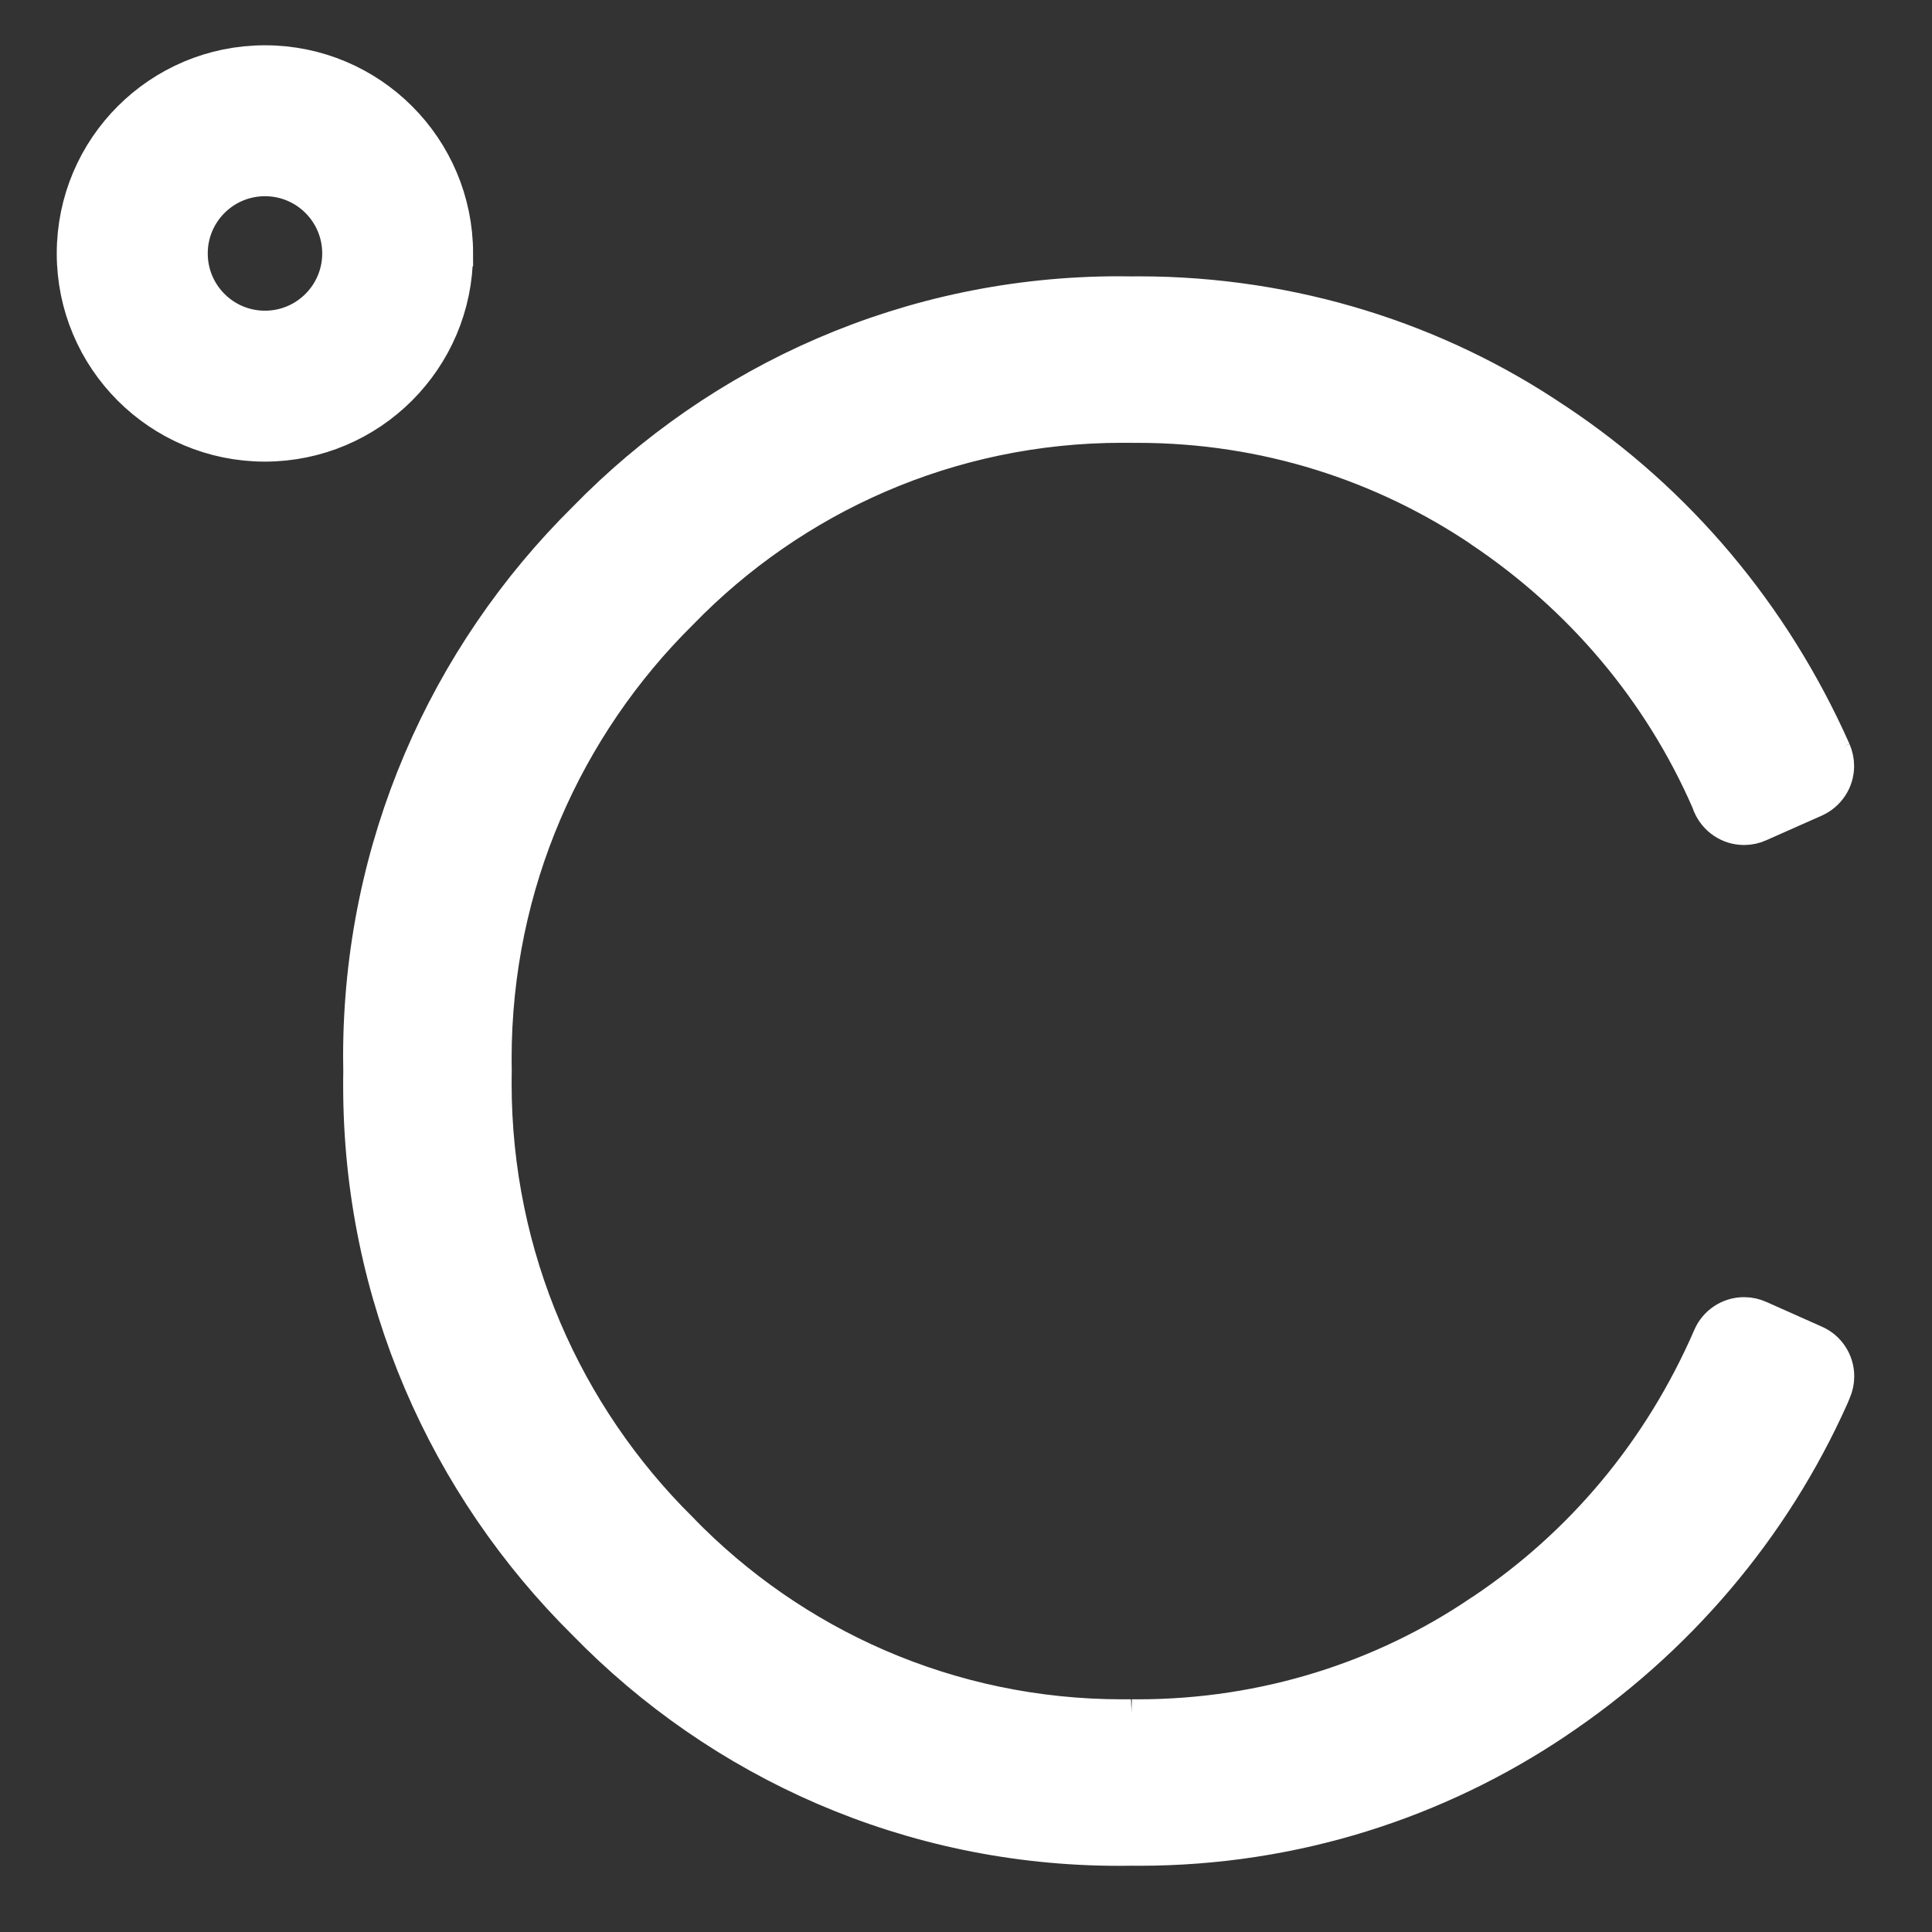 <!DOCTYPE svg PUBLIC "-//W3C//DTD SVG 1.1//EN" "http://www.w3.org/Graphics/SVG/1.1/DTD/svg11.dtd">

<!-- Uploaded to: SVG Repo, www.svgrepo.com, Transformed by: SVG Repo Mixer Tools -->
<svg fill="#fff" width="120px" height="120px" viewBox="0 0 32 32" version="1.1" xmlns="http://www.w3.org/2000/svg" stroke="#fff">

<rect x="0" y="0" width="32" height="32" fill="#333333" stroke="none"/>

<g id="SVGRepo_bgCarrier" stroke-width="0"/>

<g id="SVGRepo_tracerCarrier" stroke-linecap="round" stroke-linejoin="round"/>

<g id="SVGRepo_iconCarrier"> <title>celcius</title> <path d="M29.051 22.020c-0.048-0.022-0.104-0.035-0.164-0.035-0.163 0-0.304 0.099-0.365 0.24l-0.001 0.003c-0.839 1.933-2.175 3.516-3.848 4.634l-0.038 0.024c-1.625 1.103-3.63 1.76-5.789 1.76-0.036 0-0.072-0-0.108-0.001l0.005 0c-0.046 0.001-0.101 0.001-0.155 0.001-2.929 0-5.575-1.211-7.465-3.159l-0.002-0.003c-1.944-1.924-3.147-4.593-3.147-7.543 0-0.071 0.001-0.142 0.002-0.213l-0 0.011c-0.001-0.060-0.002-0.131-0.002-0.202 0-2.949 1.204-5.617 3.147-7.54l0.001-0.001c1.893-1.951 4.54-3.162 7.469-3.162 0.054 0 0.108 0 0.162 0.001l-0.008-0c0.029-0 0.064-0 0.099-0 2.159 0 4.165 0.657 5.828 1.783l-0.037-0.023c1.711 1.143 3.047 2.727 3.86 4.591l0.026 0.068c0.063 0.143 0.203 0.242 0.367 0.242 0.059 0 0.115-0.013 0.165-0.036l-0.003 0.001 0.922-0.409c0.141-0.064 0.238-0.203 0.238-0.365 0-0.059-0.013-0.114-0.035-0.165l0.001 0.002c-0.995-2.237-2.556-4.070-4.503-5.369l-0.045-0.029c-1.902-1.284-4.246-2.049-6.769-2.049-0.040 0-0.080 0-0.12 0.001l0.006-0c-0.061-0.001-0.134-0.002-0.207-0.002-3.41 0-6.492 1.406-8.697 3.67l-0.003 0.003c-2.257 2.232-3.655 5.329-3.655 8.753 0 0.084 0.001 0.167 0.003 0.251l-0-0.012c-0.002 0.072-0.002 0.156-0.002 0.24 0 3.423 1.398 6.519 3.654 8.75l0.001 0.001c2.206 2.266 5.286 3.672 8.694 3.672 0.075 0 0.149-0.001 0.223-0.002l-0.011 0c0.036 0 0.078 0.001 0.12 0.001 2.522 0 4.864-0.766 6.809-2.077l-0.043 0.028c1.992-1.327 3.552-3.16 4.515-5.317l0.032-0.079c0.022-0.048 0.034-0.103 0.034-0.162 0-0.162-0.096-0.301-0.235-0.364l-0.003-0.001zM7.336 4.198c0-0 0-0 0-0 0-1.628-1.32-2.948-2.948-2.948s-2.948 1.32-2.948 2.948c0 1.628 1.319 2.947 2.947 2.948h0c1.627-0.002 2.946-1.32 2.948-2.947v-0zM4.388 5.646c-0.799-0-1.447-0.648-1.447-1.448s0.648-1.448 1.448-1.448 1.448 0.648 1.448 1.448c0 0 0 0 0 0.001v-0c-0.001 0.799-0.649 1.447-1.448 1.447h-0z"/> </g>

</svg>